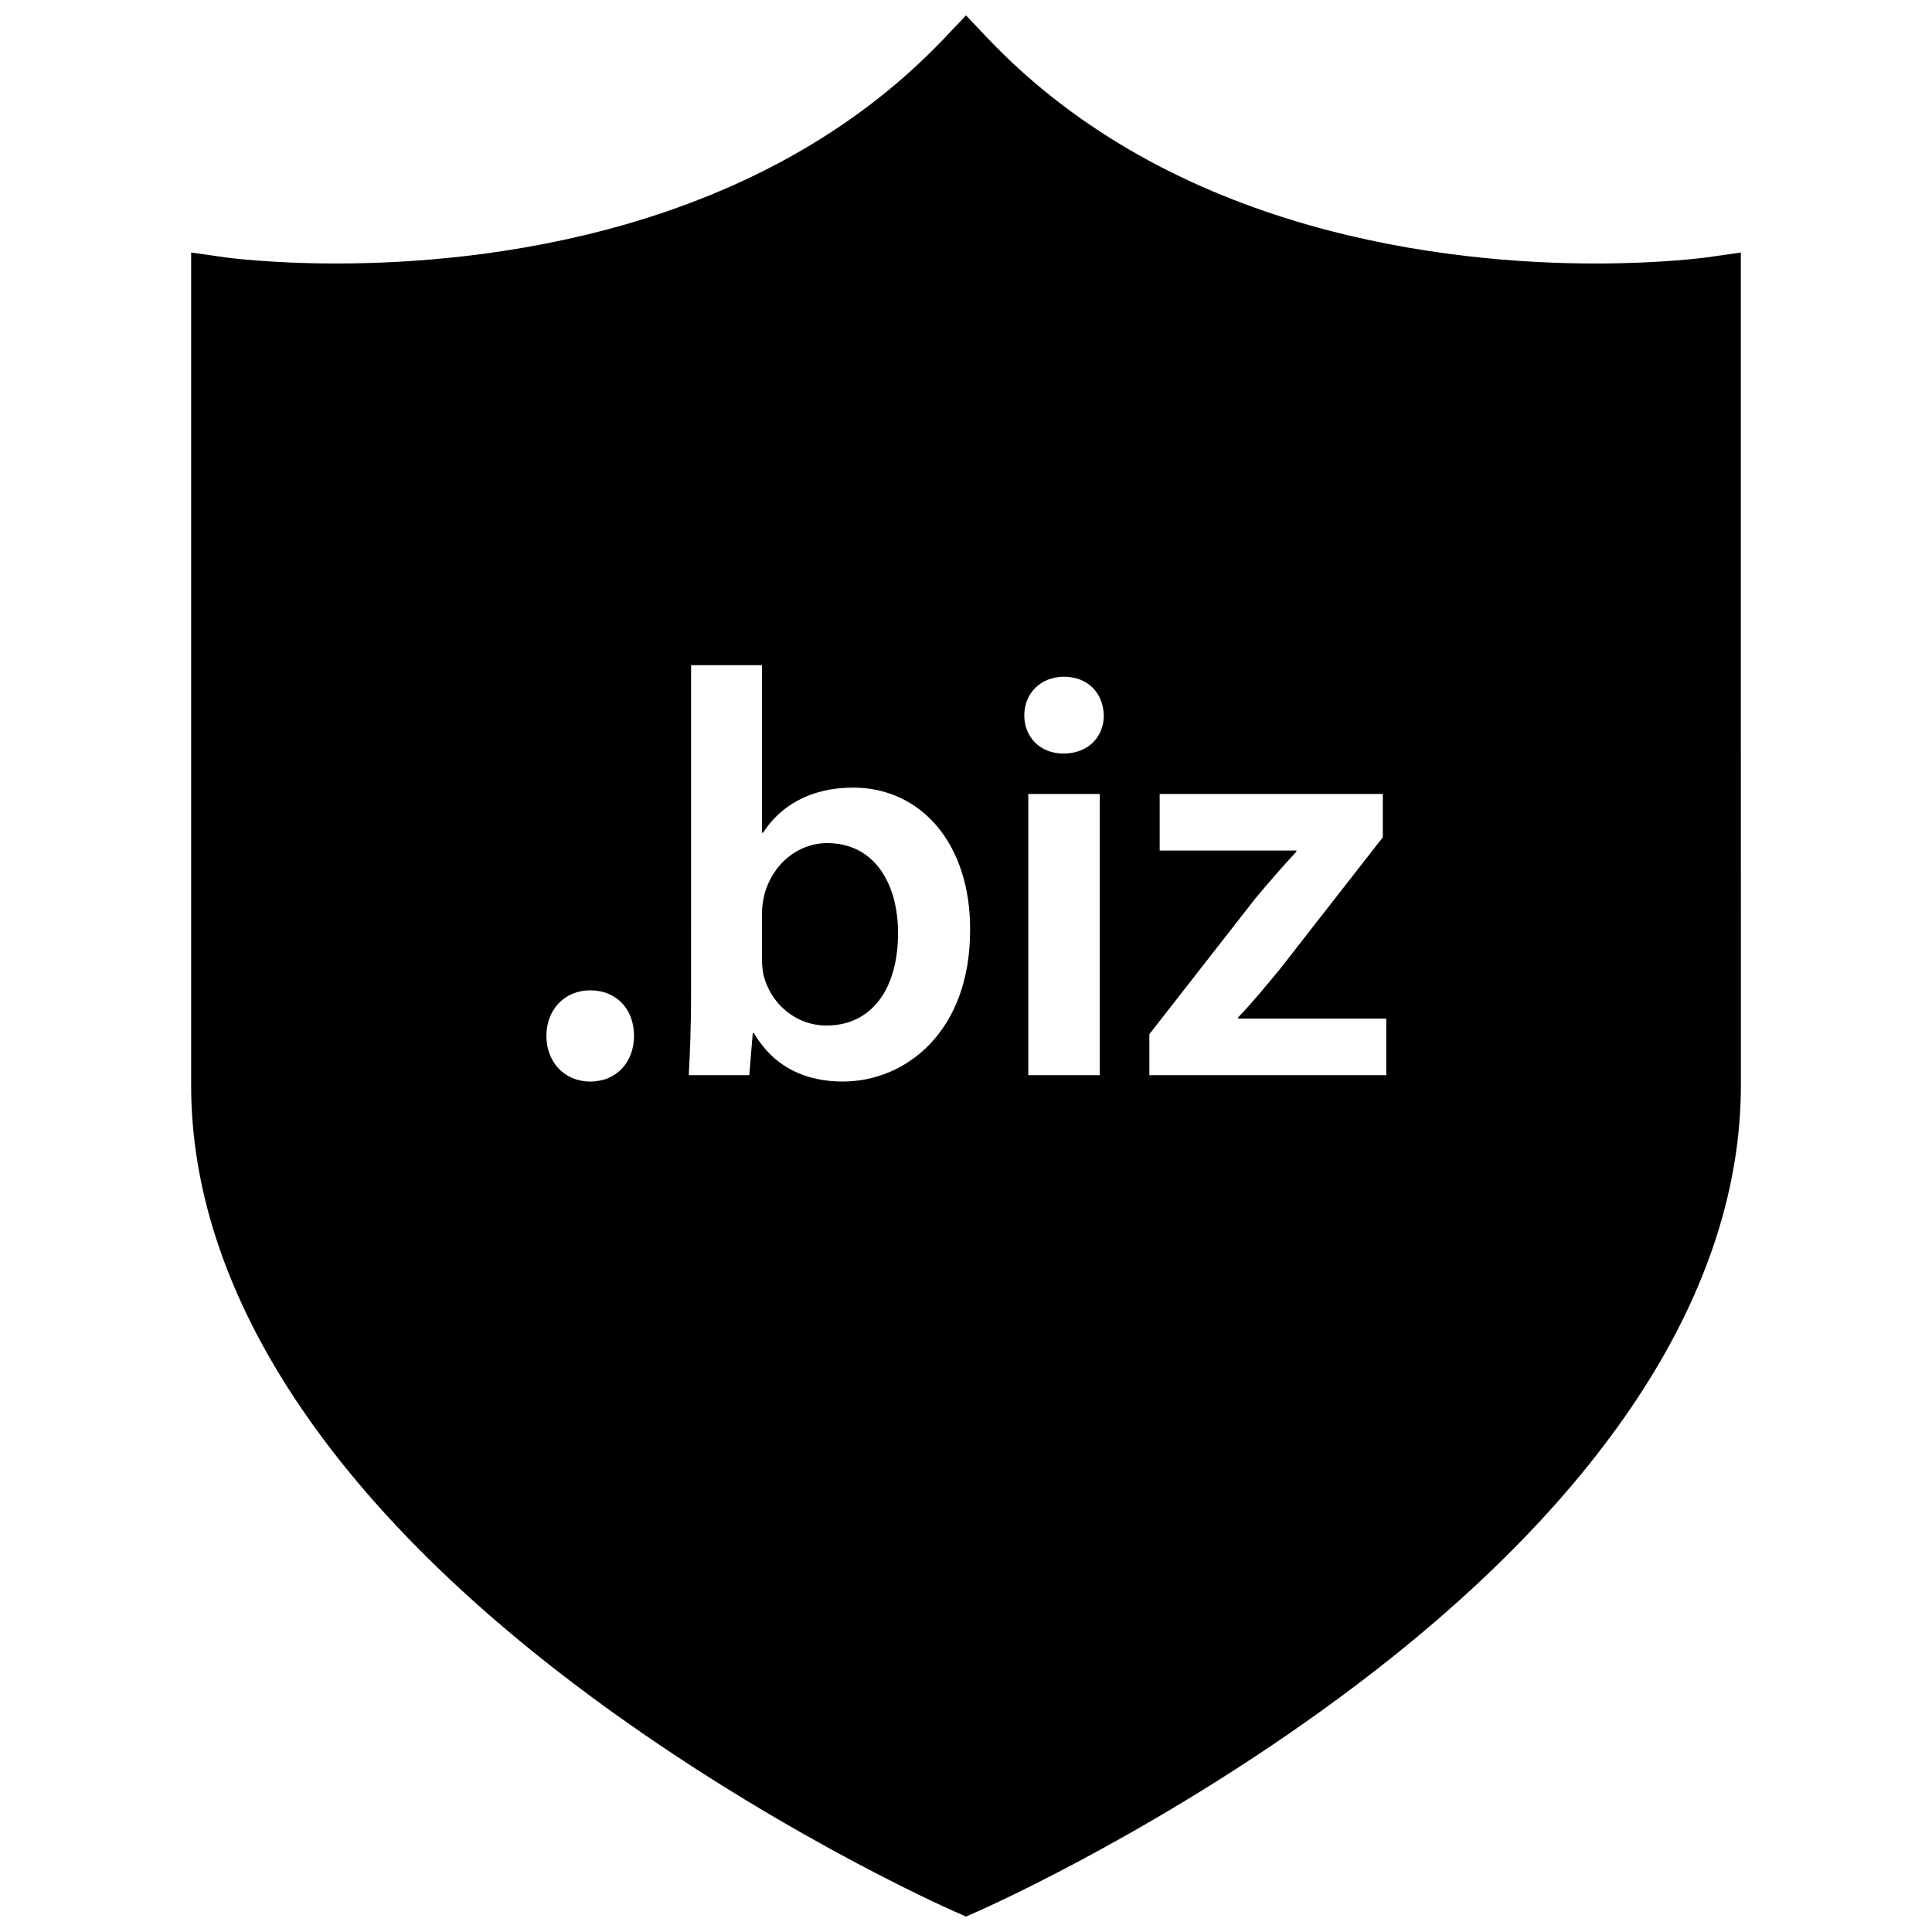 <?xml version="1.0" encoding="UTF-8"?>
<!-- Uploaded to: ICON Repo, www.iconrepo.com, Generator: ICON Repo Mixer Tools -->
<svg width="800px" height="800px" version="1.1" viewBox="144 144 512 512" xmlns="http://www.w3.org/2000/svg">
 <defs>
  <clipPath id="a">
   <path d="m194 148.09h412v503.81h-412z"/>
  </clipPath>
 </defs>
 <path d="m363.19 367.43c-7.637 0-14.516 5.504-16.648 13.77-0.309 1.379-0.613 3.062-0.613 4.894v12.09c0 1.527 0.156 3.062 0.465 4.434 1.984 7.504 8.559 13.16 16.648 13.16 11.77 0 18.949-9.484 18.949-24.48 0-13.164-6.266-23.867-18.801-23.867z"/>
 <g clip-path="url(#a)">
  <path d="m596.38 212.2c-0.117 0.008-11.699 1.629-29.488 1.629-38.996 0-111.79-7.754-161.19-59.734l-5.699-6.012-5.715 6.016c-49.359 51.969-122.17 59.73-161.17 59.73-17.805 0-29.371-1.613-29.48-1.629l-8.984-1.281v220.72c0 53.562 35.227 108.5 101.86 158.89 49.539 37.445 98.266 59.078 100.31 59.977l3.184 1.398 3.172-1.402c2.047-0.898 50.773-22.531 100.31-59.977 66.645-50.383 101.86-105.33 101.86-158.89l-0.008-220.71zm-295.97 218.42c-6.871 0-11.609-5.203-11.609-12.09 0-7.039 4.887-12.082 11.609-12.082 6.879 0 11.617 4.894 11.617 12.082-0.008 6.887-4.598 12.09-11.617 12.09zm66.918 0c-9.629 0-18.184-3.676-23.531-12.855h-0.312l-0.914 11.172h-16.043c0.309-5.055 0.613-13.312 0.613-20.965l0.004-87.688h18.789v44.375h0.309c4.582-7.188 12.684-11.934 23.836-11.934 18.184 0 31.164 15.145 31.008 37.801 0.008 26.781-16.957 40.094-33.758 40.094zm68.125-1.684h-18.941v-74.523h18.941zm-9.625-85.238c-6.266 0-10.383-4.434-10.383-10.102 0-5.809 4.273-10.25 10.539-10.25 6.414 0 10.391 4.434 10.539 10.25 0 5.668-4.125 10.102-10.695 10.102zm85.559 85.238h-62.797v-10.863l27.961-35.809c3.816-4.598 7.031-8.266 10.996-12.555v-0.309h-36.219v-14.988h59.133v11.477l-27.355 35.039c-3.668 4.434-7.18 8.723-10.996 12.699v0.309h39.266l0.004 15z"/>
 </g>
</svg>